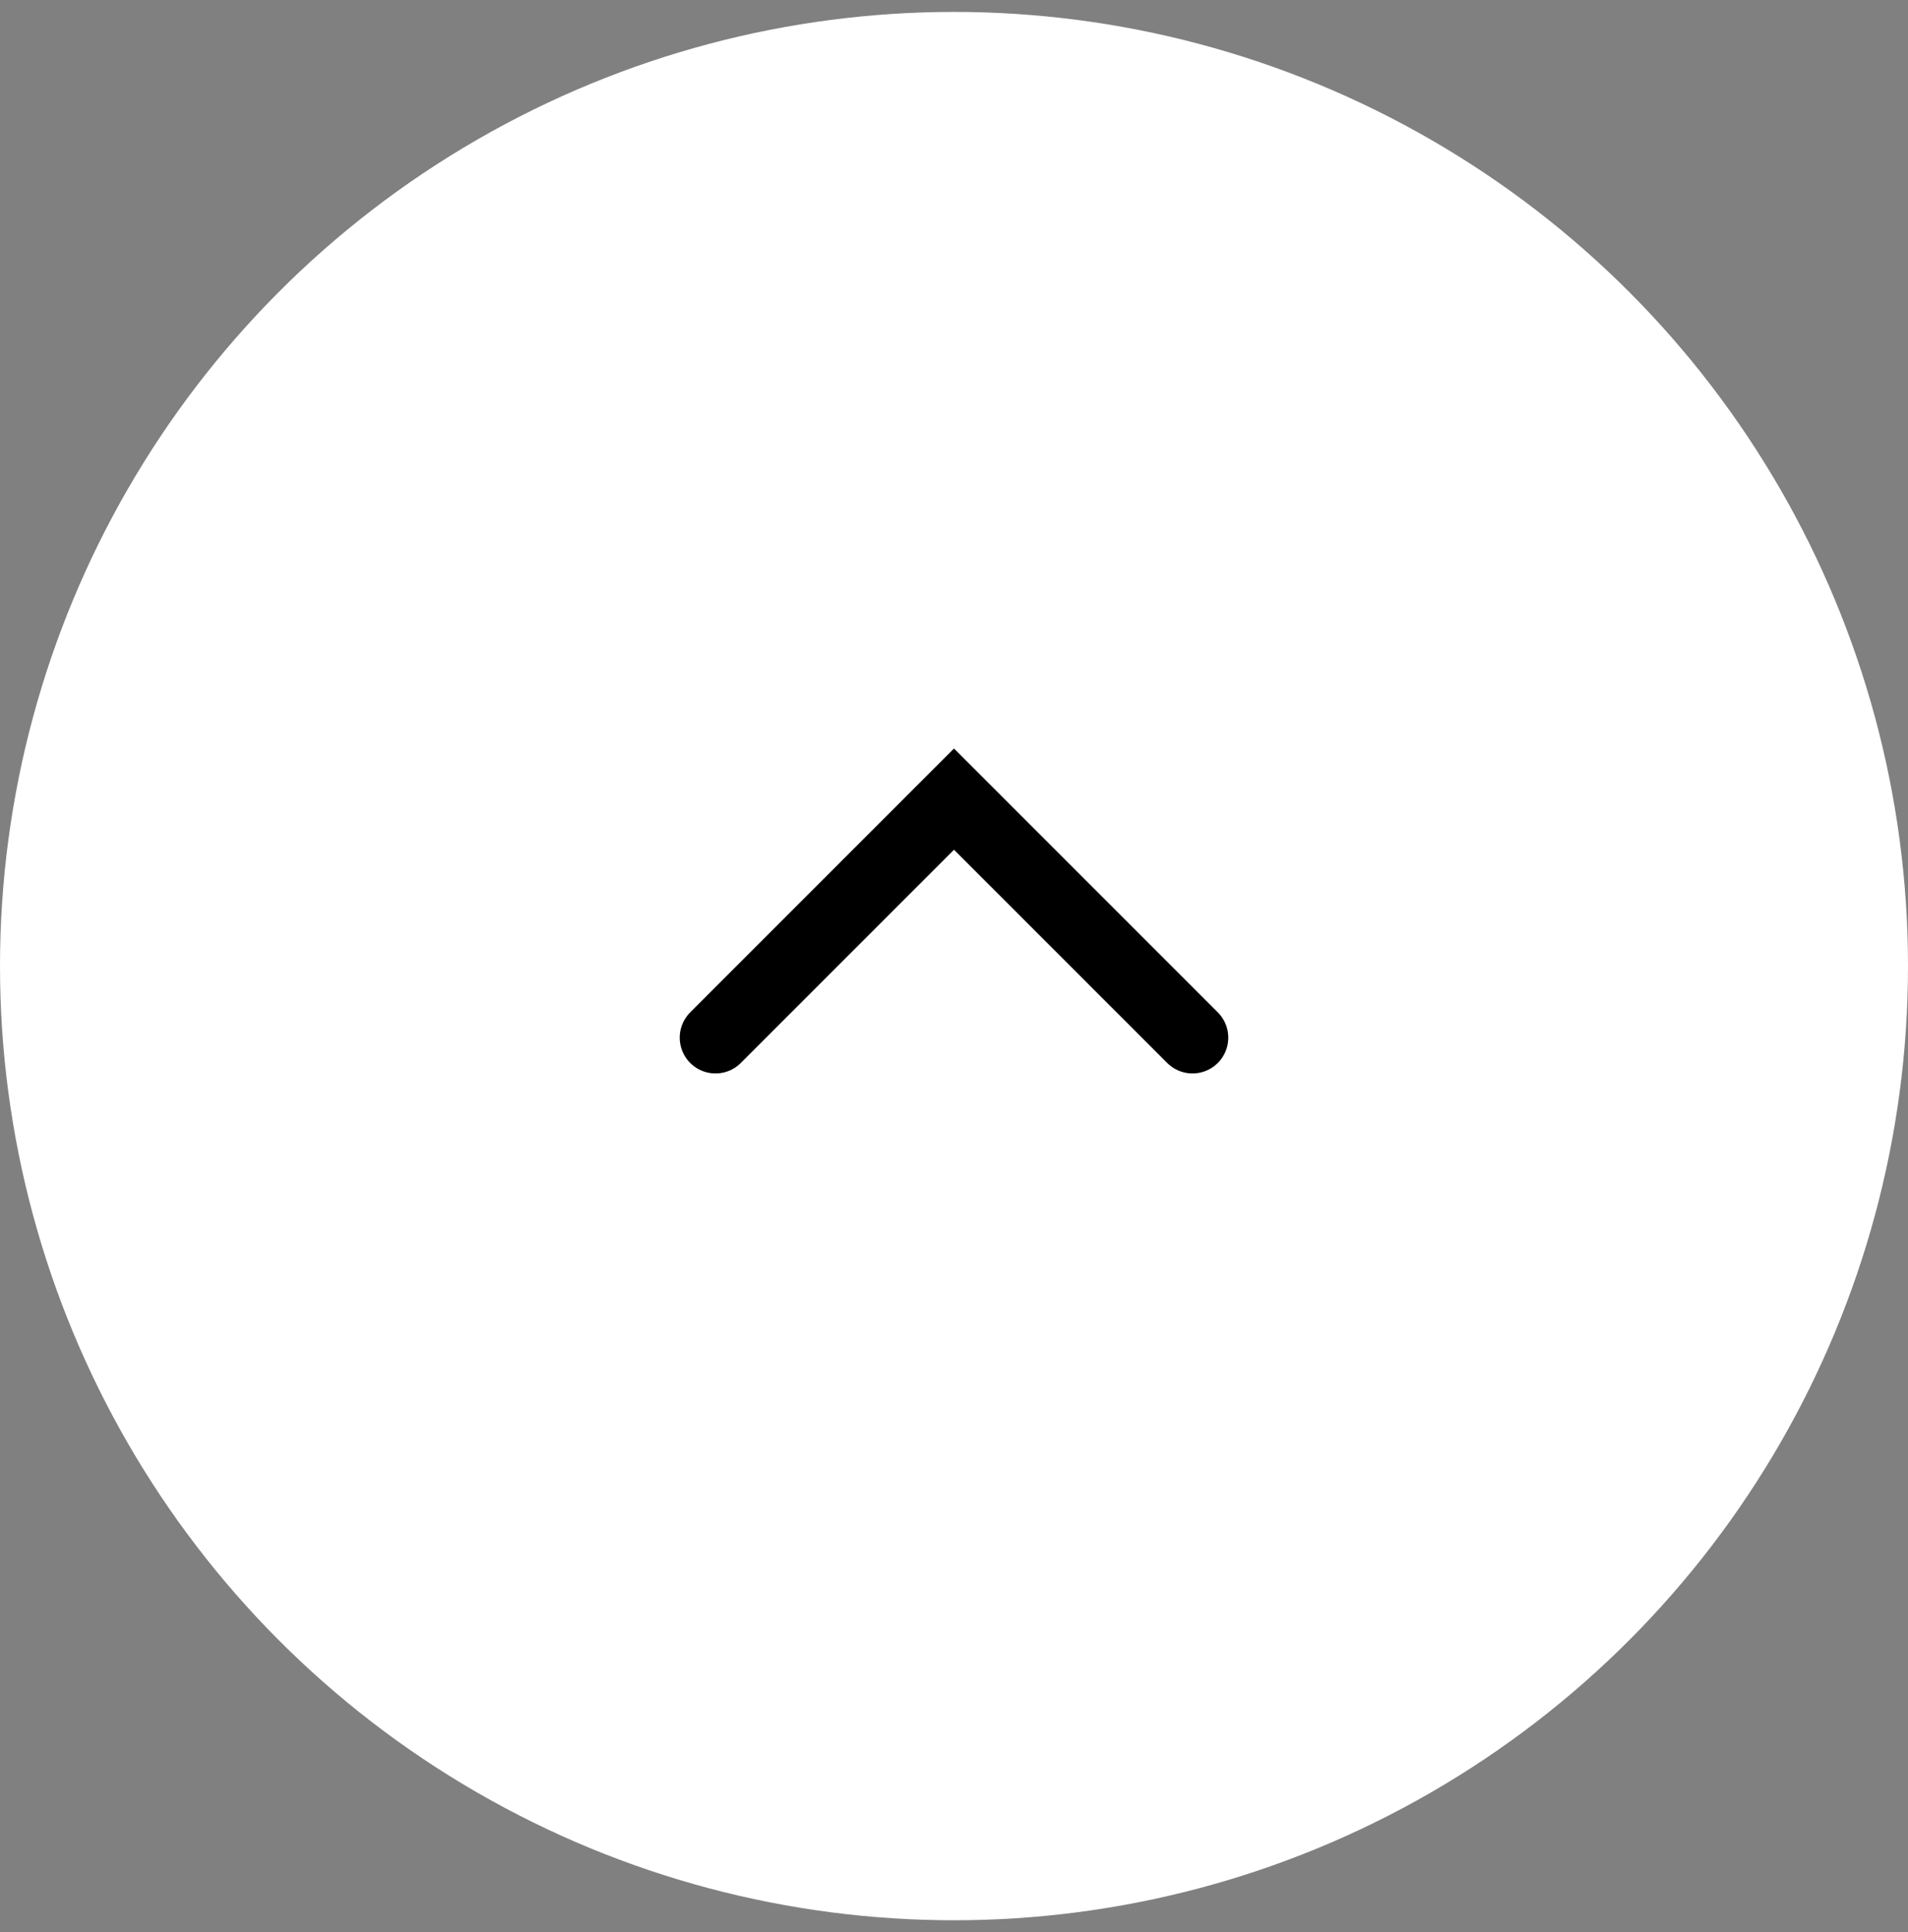<?xml version="1.0" encoding="UTF-8"?> <svg xmlns="http://www.w3.org/2000/svg" width="80" height="81" viewBox="0 0 80 81" fill="none"><rect x="0" y="0" width="80" height="81" fill="#808080" stroke="none"/><circle cx="40" cy="40.5" r="40" transform="rotate(-180 40 40.5)" fill="white"></circle><path d="M30 43.5L40 33.5L50 43.5" stroke="black" stroke-width="3" stroke-linecap="round"></path></svg> 